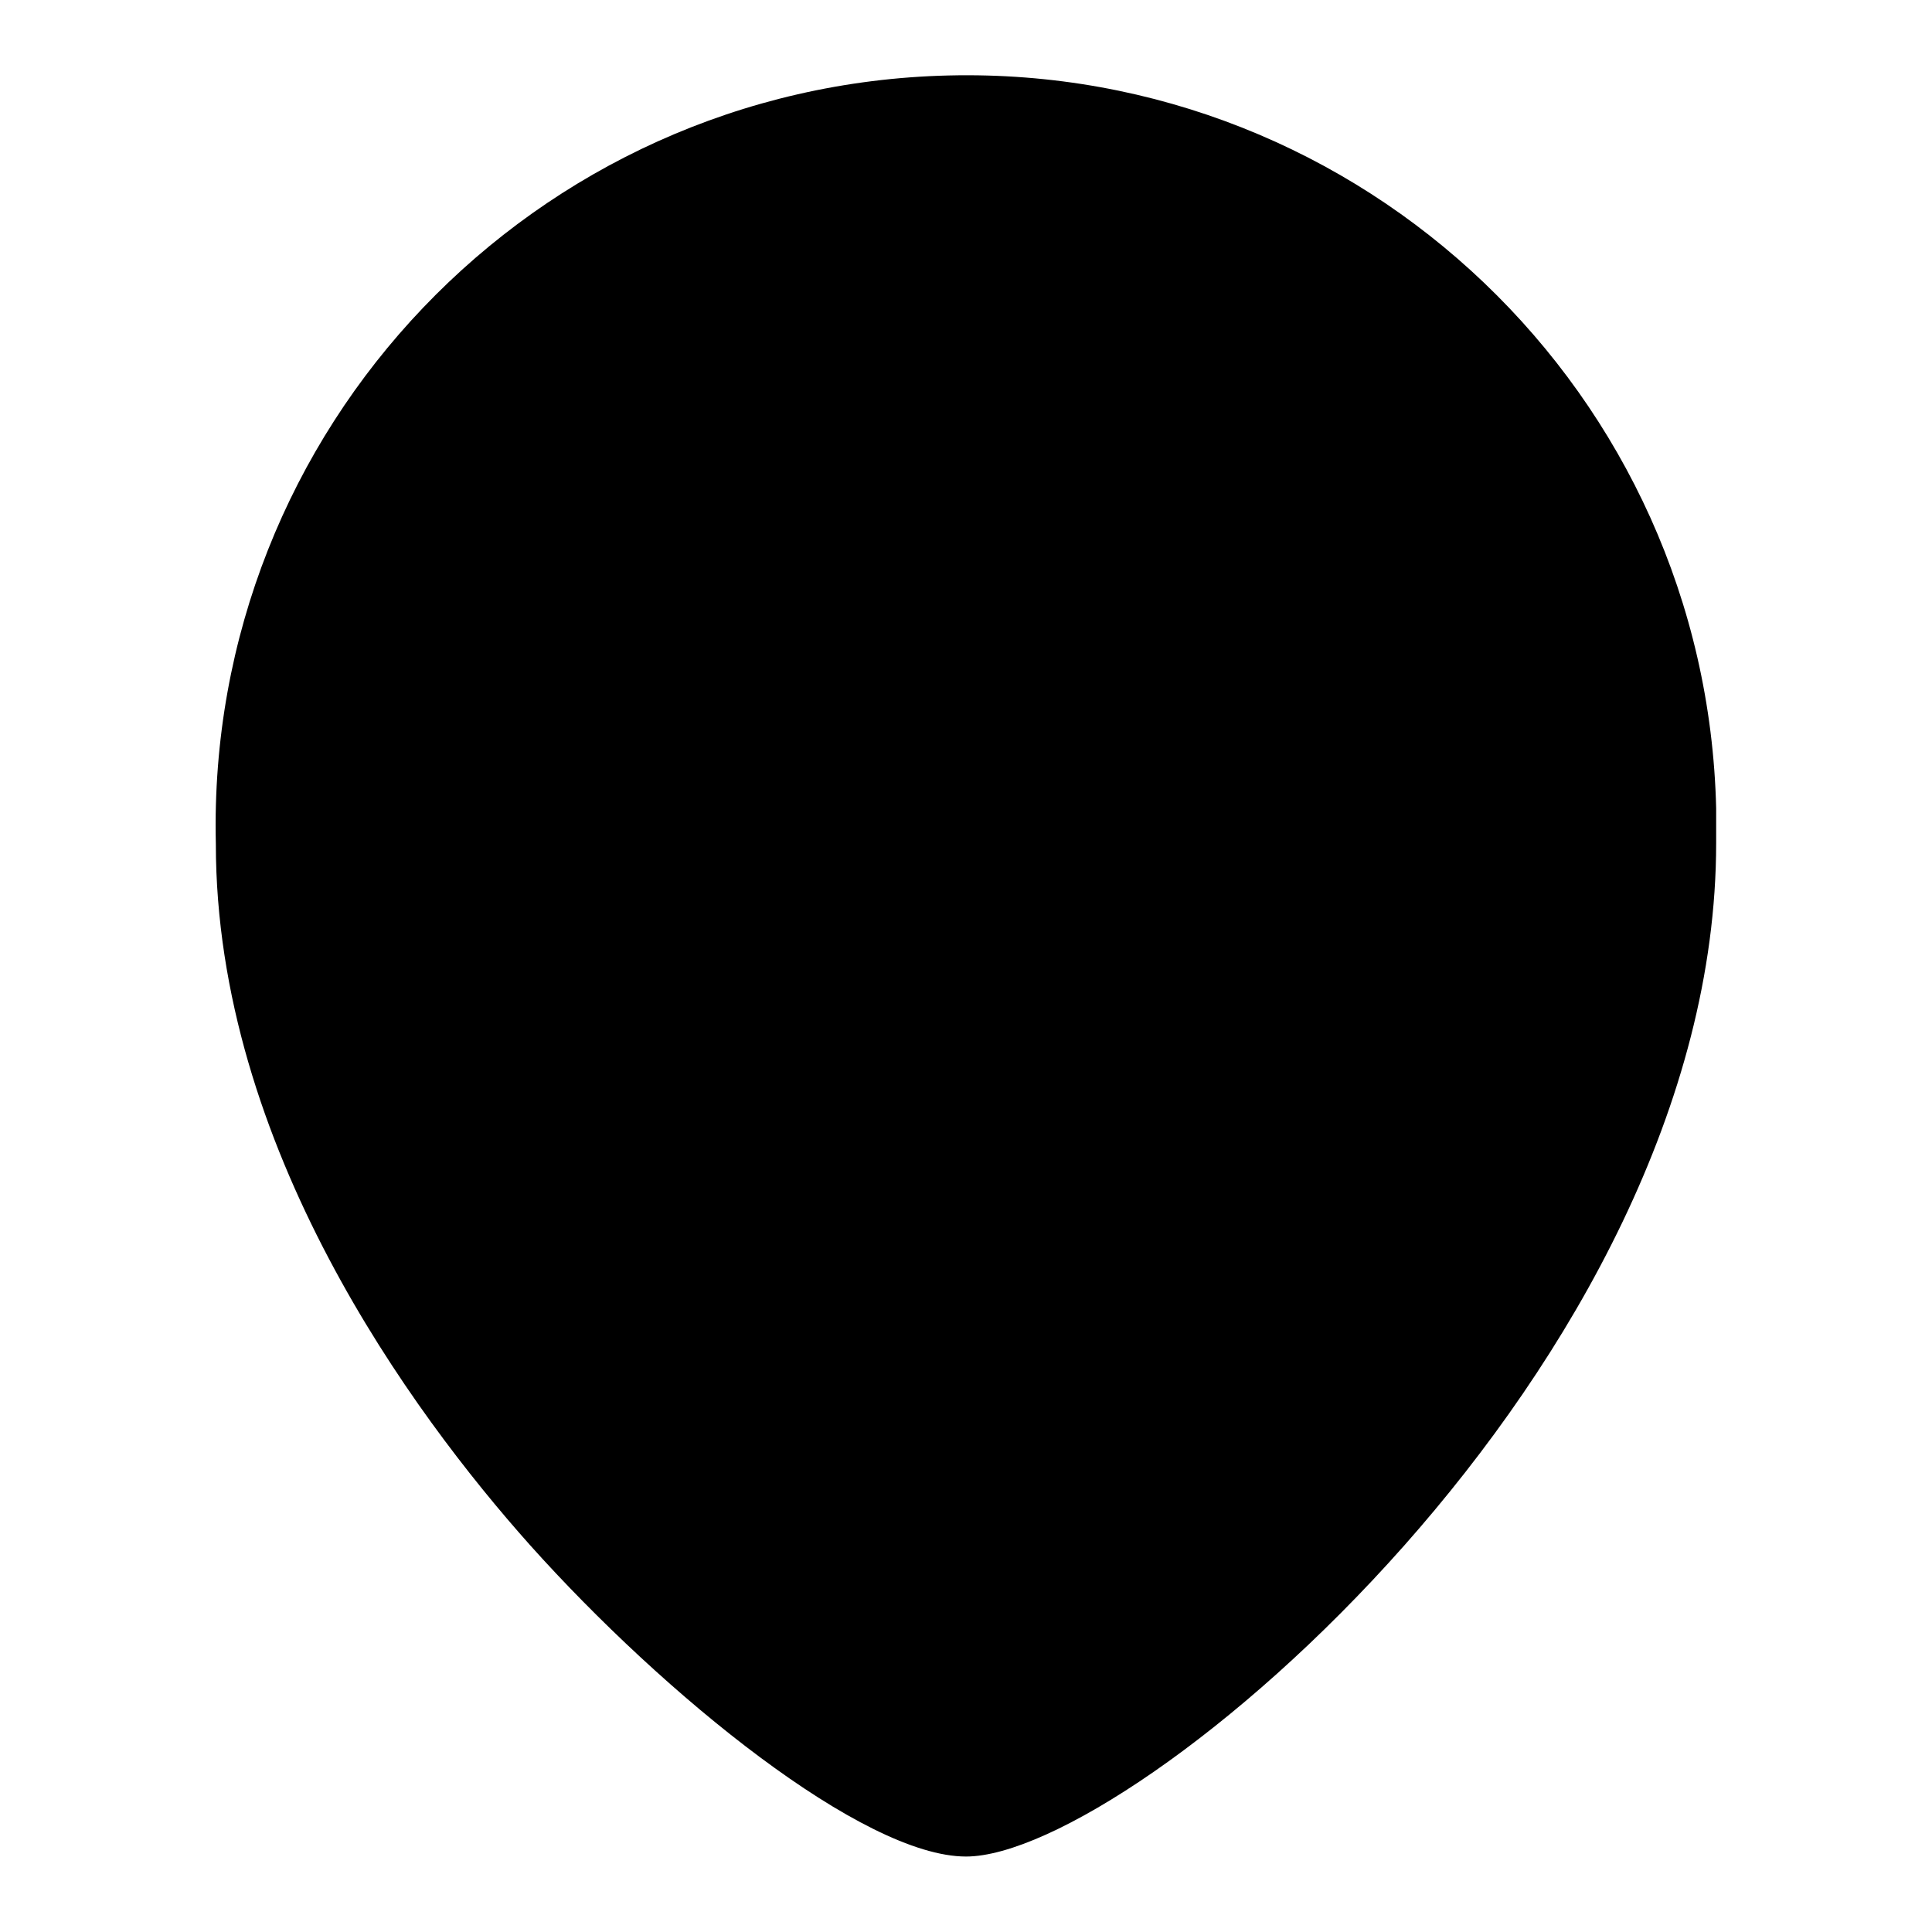 <?xml version="1.0" encoding="utf-8"?>
<!-- Svg Vector Icons : http://www.onlinewebfonts.com/icon -->
<!DOCTYPE svg PUBLIC "-//W3C//DTD SVG 1.1//EN" "http://www.w3.org/Graphics/SVG/1.1/DTD/svg11.dtd">
<svg version="1.1" xmlns="http://www.w3.org/2000/svg" xmlns:xlink="http://www.w3.org/1999/xlink" x="0px" y="0px" viewBox="0 0 256 256" enable-background="new 0 0 256 256" xml:space="preserve">
<g> <path fill="#000000" d="M36.3,111.7c0-50.6,41-91.7,91.7-91.7c50.6,0,91.7,41,91.7,91.7c0,65.5-75.2,126.5-91.7,126.5 C111.5,238.2,36.3,177.2,36.3,111.7z"/> <path fill="#000000" d="M50.3,160.1c4.2,38.9,61.7,75.5,77.5,75.5c15.8,0,70.5-37.3,77.5-75.5H50.3"/> <path fill="#000000" d="M128,246c-13.6,0-39.9-21.3-57.8-41.3c-15.6-17.5-41.6-52.8-41.6-92.9C27.3,56.8,70.8,11.3,125.7,10 c54.9-1.3,100.4,42.2,101.7,97.1c0,1.5,0,3.1,0,4.6C227.4,181,150.2,246,128,246z M128,27.6C81.6,27.7,44,65.4,44.1,111.7l0,0 c0,61.3,71.7,118.3,83.9,118.9c12.1-0.8,83.8-57.8,83.9-118.9C212,65.4,174.4,27.7,128,27.6C128,27.6,128,27.6,128,27.6z"/> <path fill="#000000" d="M128,154.3c-23.5,0-42.6-19.1-42.6-42.6c0-23.5,19.1-42.6,42.6-42.6c23.5,0,42.6,19.1,42.6,42.6 C170.6,135.3,151.5,154.3,128,154.3z M128,84.4c-15-0.1-27.3,12.1-27.3,27.1c-0.1,15,12.1,27.3,27.1,27.3c15,0.1,27.2-12,27.3-27.1 C155.2,96.7,143,84.4,128,84.4C128,84.3,128,84.3,128,84.4L128,84.4z"/></g>
</svg>